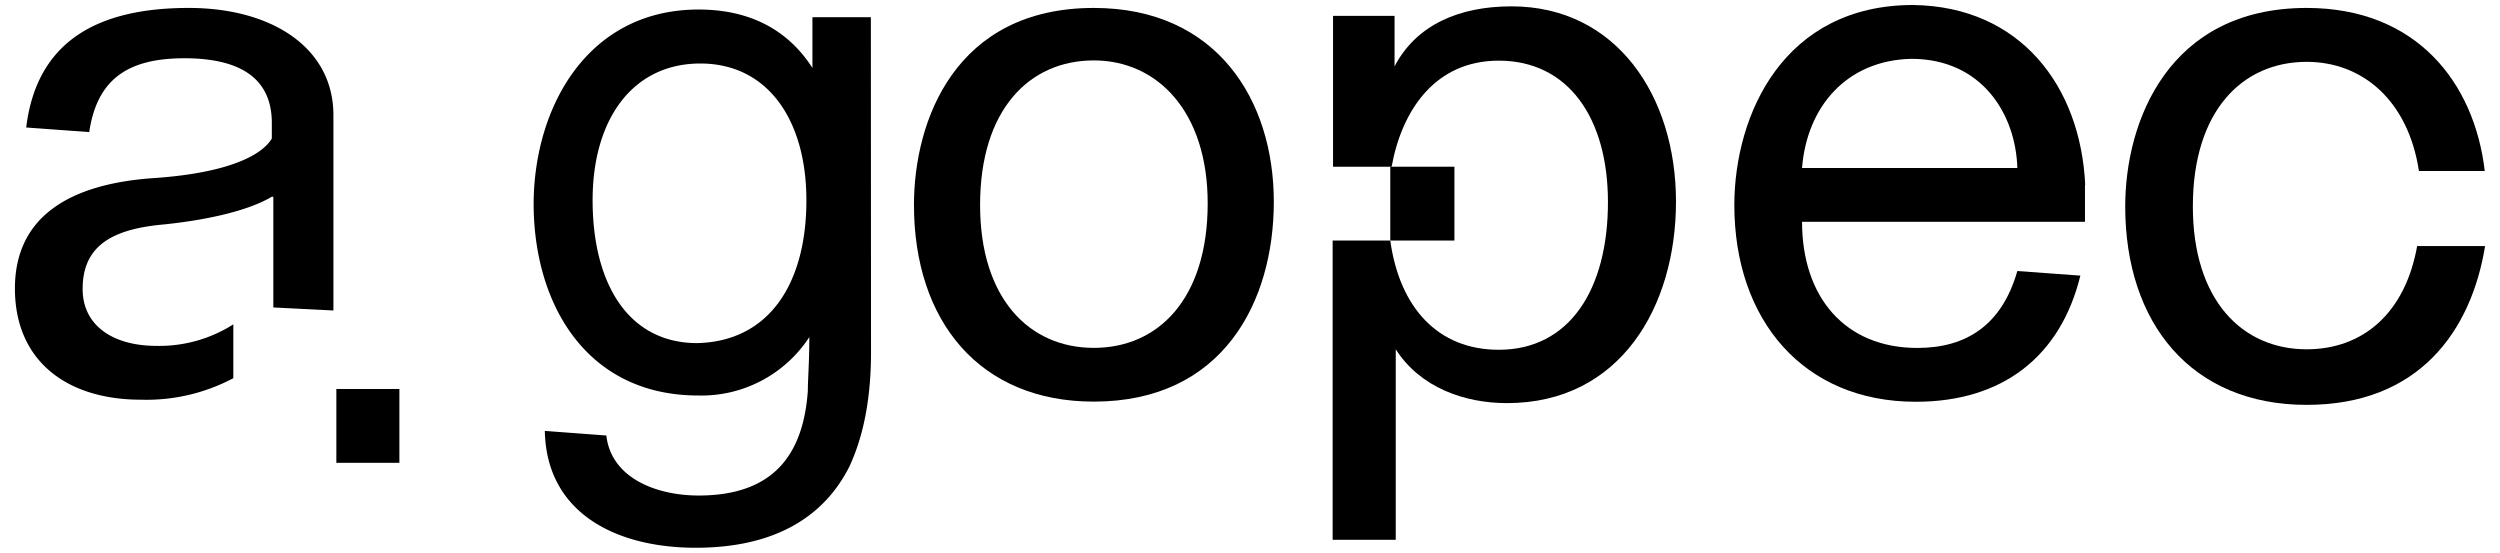 <svg xmlns="http://www.w3.org/2000/svg" id="Livello_1" data-name="Livello 1" viewBox="0 0 314.92 69.63"><path d="M50.31,49H42.37v9.3h7.94Z"></path><path d="M304.51,30.85C303,39.57,297.54,44,290.57,44c-8.14,0-14.34-6.2-14.34-18,0-12,6.2-18.21,14.34-18.21,7,0,12.78,4.84,14.14,13.75H313C311.68,10.31,304.32,1,290.57,1c-17.44,0-22.86,14.33-22.86,25,0,14.72,8.33,25,22.86,25,14.14,0,20.73-9.3,22.47-20h-8.53Z"></path><path d="M227,21.16h27.12c-.2-6.78-4.46-13.75-13.37-13.75C232.64,7.6,227.61,13.41,227,21.16Zm35.64,2.13v4.65H227c0,9.5,5.42,15.89,14.53,15.89,6.19,0,10.65-2.91,12.59-9.69l7.94.58c-2.52,10.27-9.88,15.89-20.73,15.89-14.14,0-22.86-10.27-22.86-24.8C218.5,14.38,224.7.63,241,.63,254.53.82,262.09,10.89,262.67,23.29Z"></path><path d="M183.21,21h-8.08v9.3h8.08Z"></path><path d="M137.79,43.82c8.14,0,14.34-6.2,14.34-18.21,0-11.62-6.39-18-14.34-18-8.13,0-14.33,6.2-14.33,18.21C123.46,37.62,129.66,43.82,137.79,43.82Zm-22.66-18C115.13,15.15,120.36,1,137.79,1c15.5,0,22.67,11.62,22.67,24.41,0,12.59-6.39,25.18-22.67,25.18C123.46,50.6,115.13,40.53,115.13,25.8Z"></path><path d="M101.58,25.22C101.58,15.15,96.74,8,88.22,8S74.65,15,74.65,25.22c0,10.46,4.46,18,13.18,18C96.93,43,101.58,35.68,101.58,25.22Zm8.14,19.18c0,6.39-1.16,11-2.71,14.34C103.71,65.32,97.32,69,87.63,69c-9.88,0-18.79-4.26-19-14.72l7.75.58C77,60.29,82.79,62.42,88,62.42c9.3,0,13.18-5,13.76-13.18,0-1.35.19-3.68.19-6.78a16.21,16.21,0,0,1-14,7.36c-14,0-20.73-11.42-20.73-24.21C67.29,13.4,74.07,1.2,88,1.2c6.4,0,11.24,2.52,14.34,7.36V2.17h7.36Z"></path><path d="M175.13,21h.17c1.29-7.11,5.48-13.36,13.5-13.36,8.71,0,13.75,7.17,13.75,17.82,0,11-4.84,18.6-13.75,18.6-7.69,0-12.5-5.33-13.67-13.76h-7.26V68h7.95V44c3.1,4.85,8.71,6.78,14,6.78,14.33,0,21.3-12.2,21.3-25.38,0-13.36-7.55-24.6-20.72-24.6-6.59,0-12,2.33-14.73,7.56V2h-7.75V21Z"></path><path d="M34.43,38.73V24.78h-.19c-2.91,1.74-8,2.91-13.57,3.49-6.58.58-10.26,2.71-10.26,8.13,0,4.65,3.87,7.17,9.3,7.17a17.39,17.39,0,0,0,9.68-2.71v6.78a23.34,23.34,0,0,1-11.62,2.71c-9.49,0-15.89-5-15.89-14S8.66,23.23,19.12,22.45c9.11-.58,13.76-2.71,15.12-5V15.48c0-5.81-4.27-8.14-11-8.14-7,0-11,2.52-12,9.3l-7.94-.58C4.6,5.41,12,1,23.77,1,34.24,1,42,6,42,14.51v24.6Z"></path></svg>